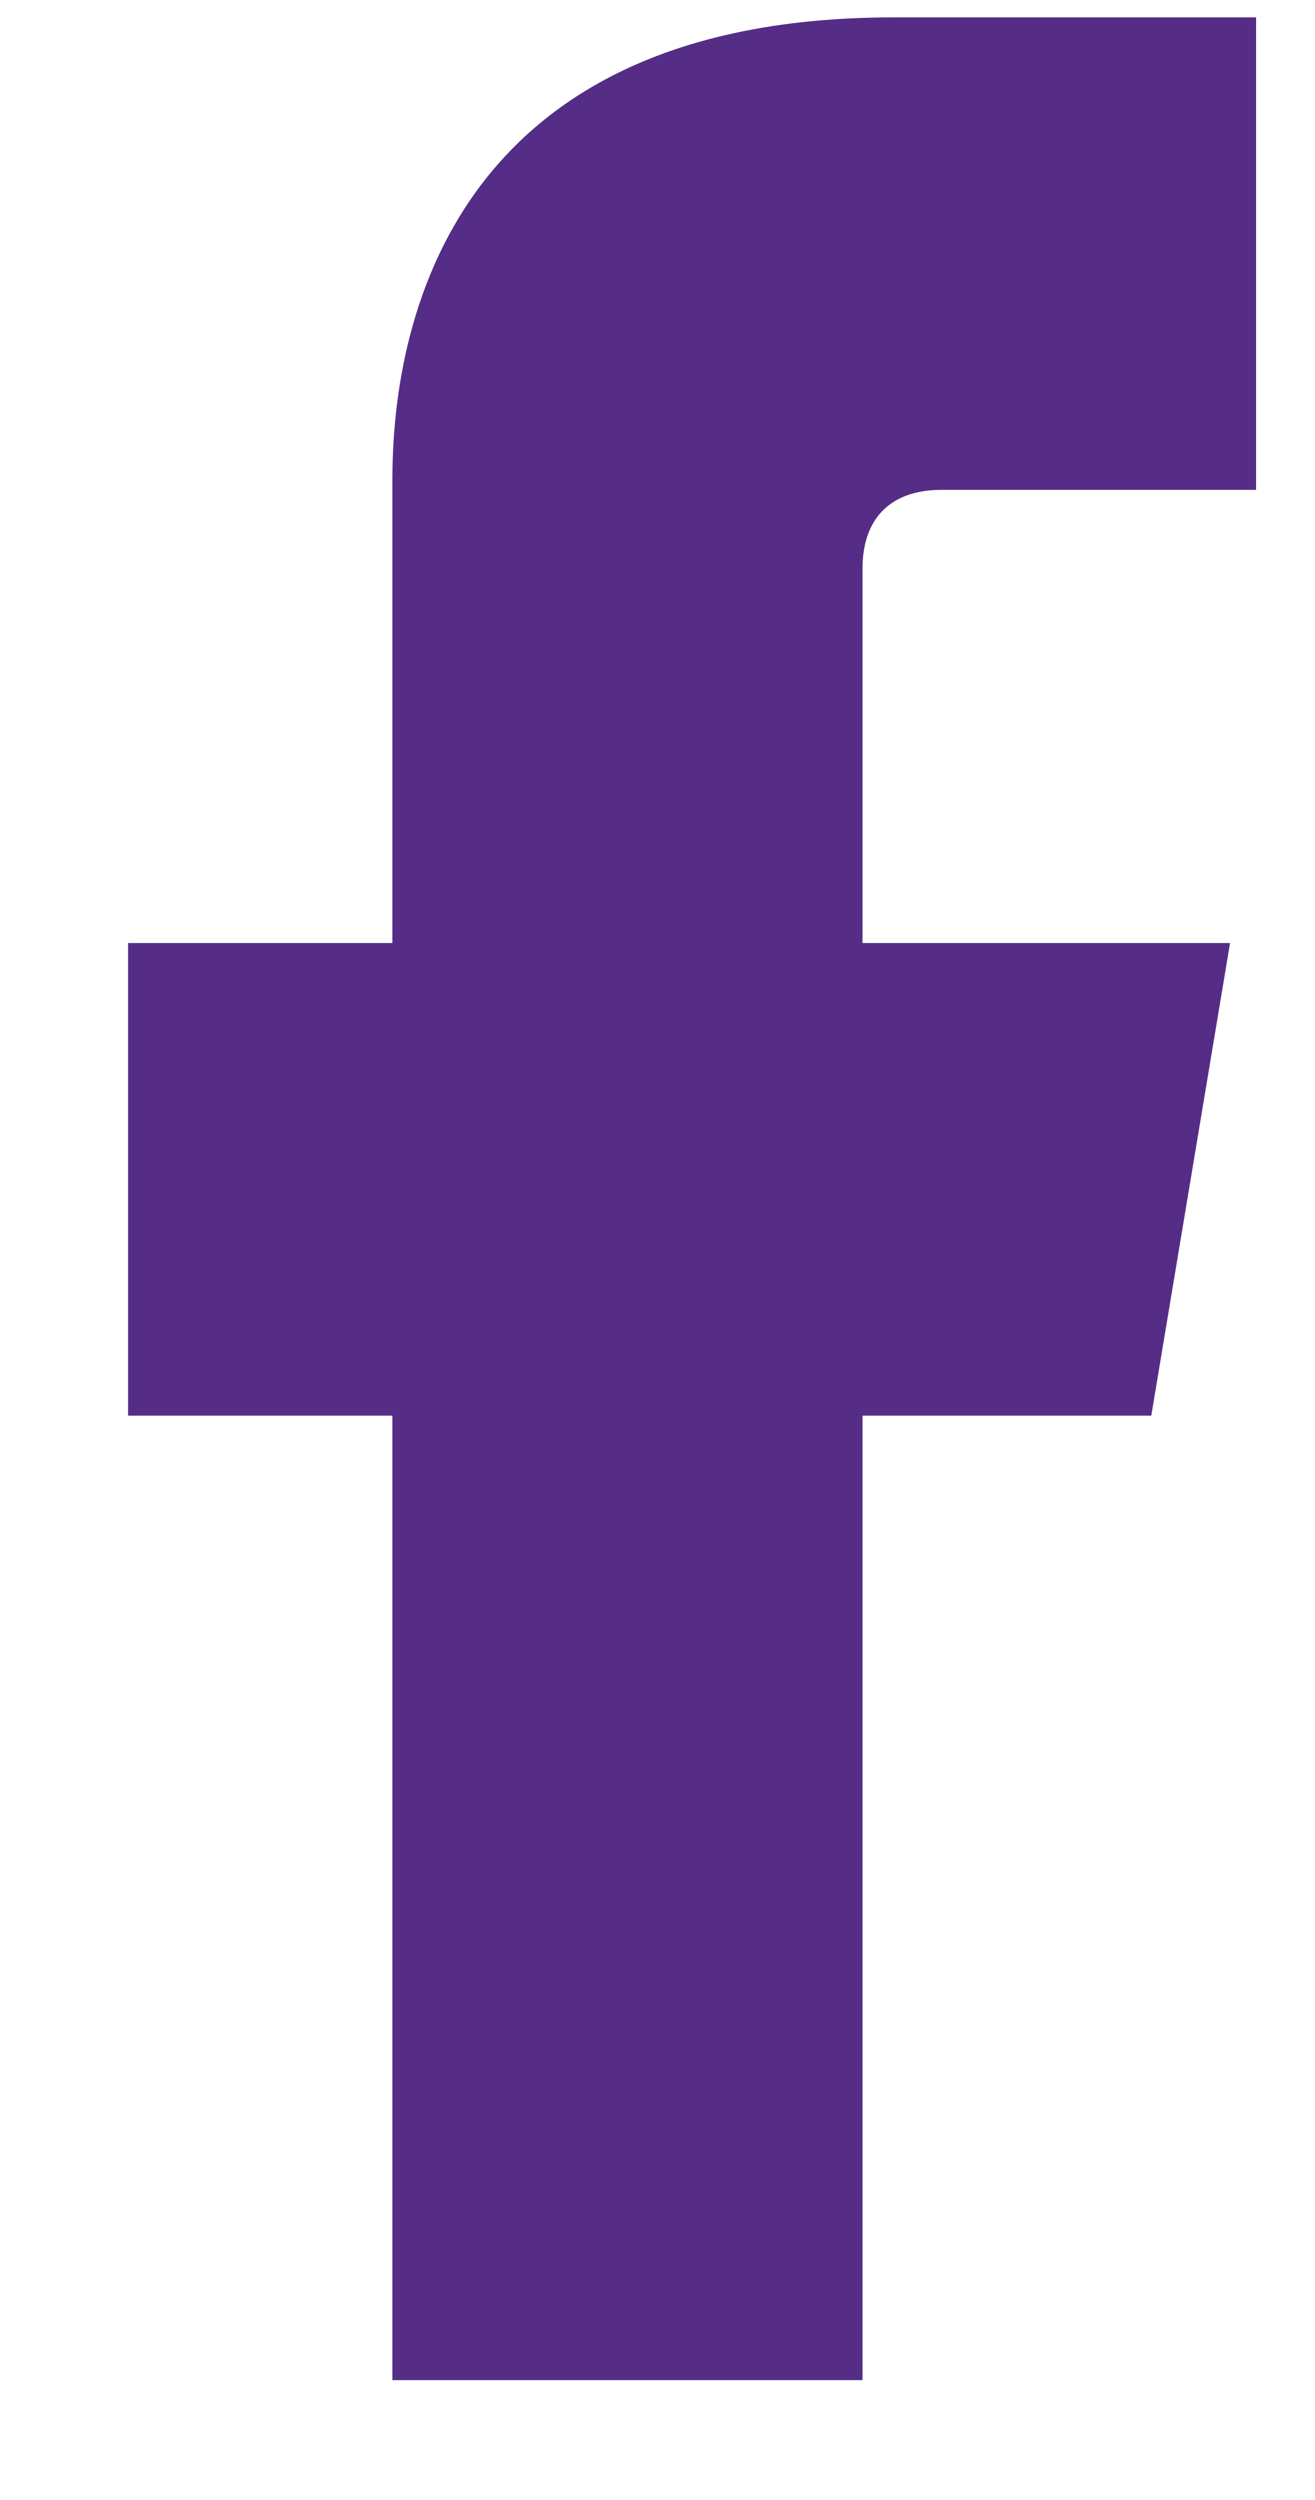 <svg width="10" height="19" viewBox="0 0 10 19" fill="none" xmlns="http://www.w3.org/2000/svg">
<path fill-rule="evenodd" clip-rule="evenodd" d="M6.559 10.759V18.089H2.984V10.759H0.974V7.167H2.984V3.748C2.984 3.279 2.892 0.132 6.795 0.132H9.552V3.723H7.158C6.784 3.723 6.559 3.929 6.559 4.322V7.167H9.354L8.755 10.759H6.559Z" fill="#552D87"/>
</svg>
